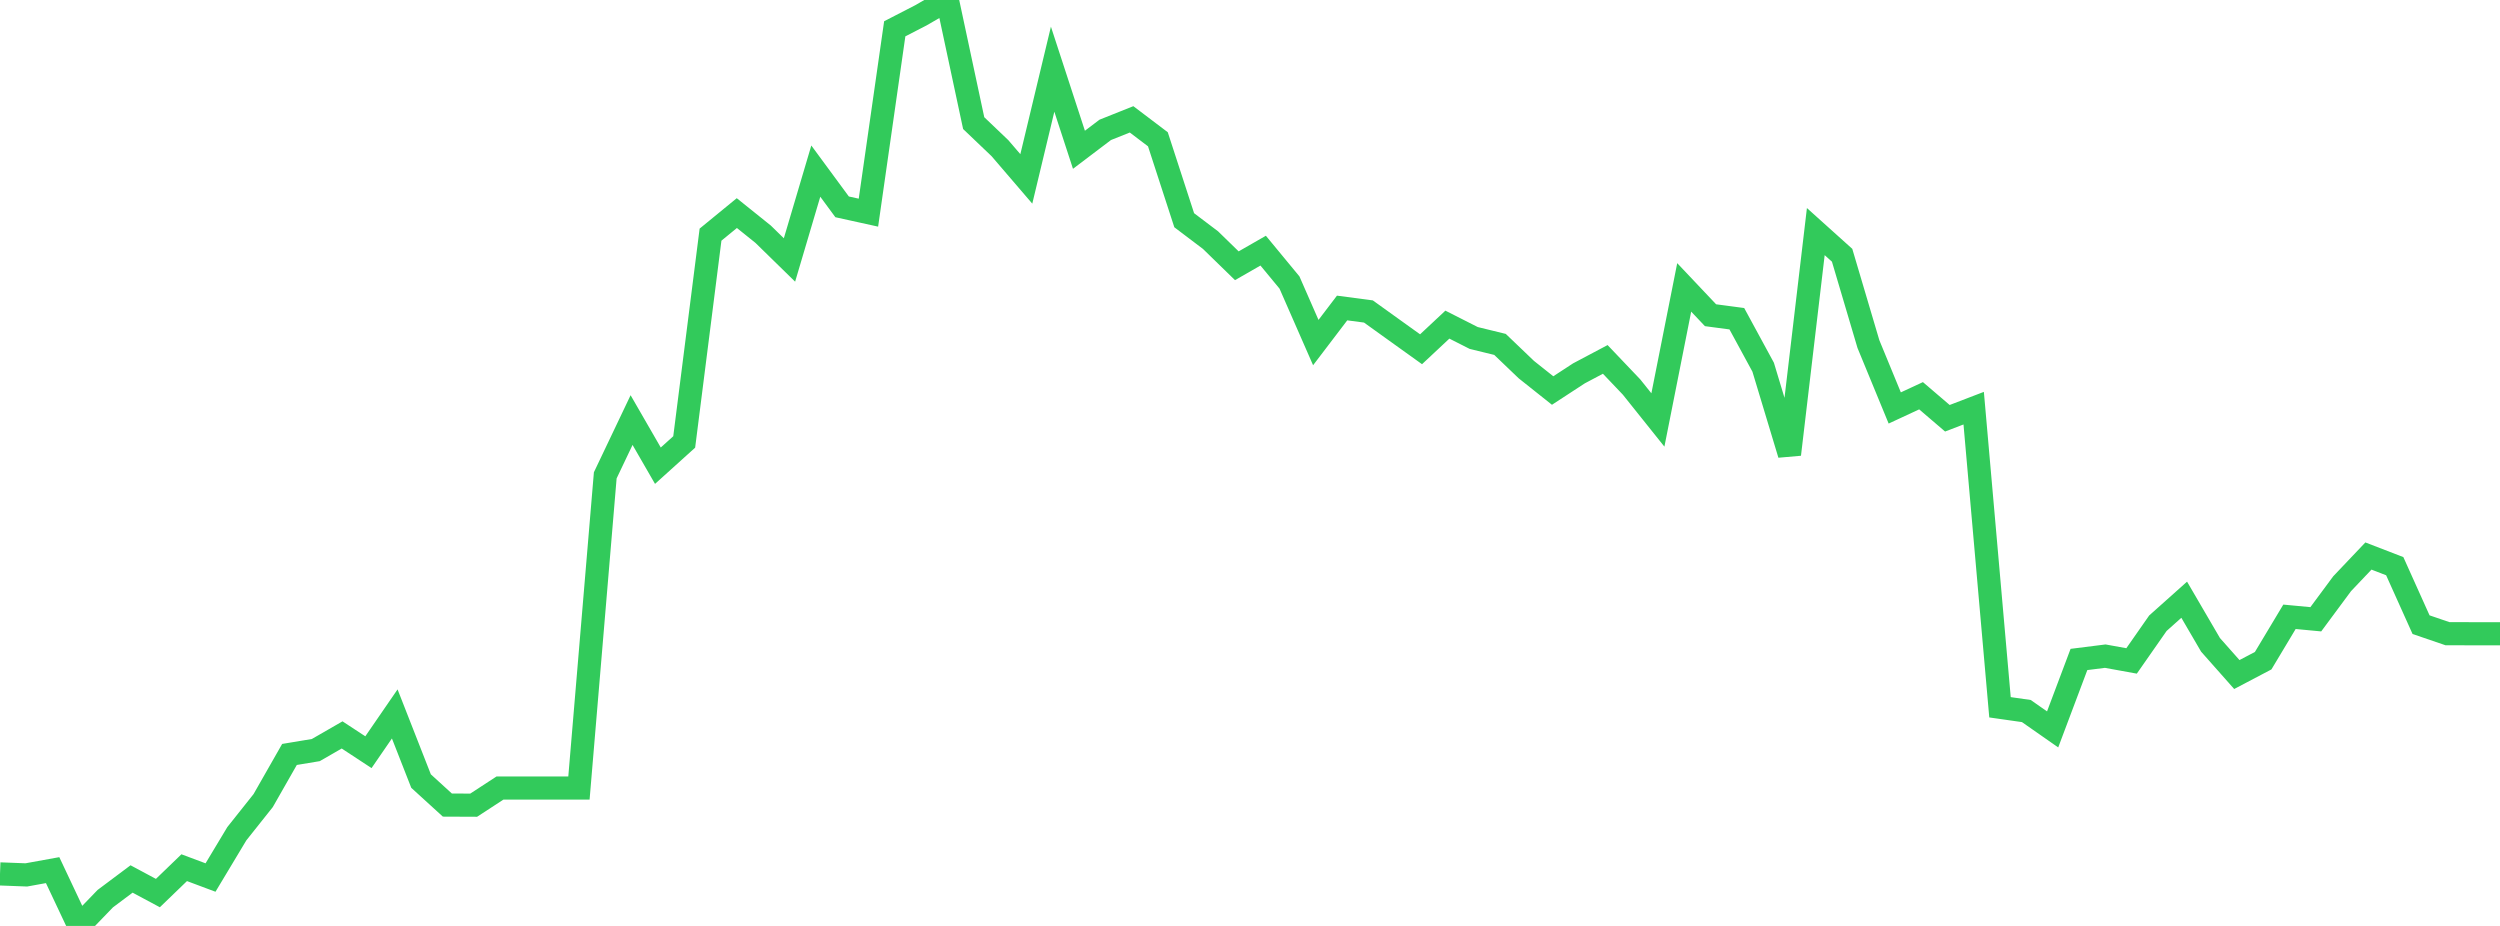 <?xml version="1.0" standalone="no"?>
<!DOCTYPE svg PUBLIC "-//W3C//DTD SVG 1.1//EN" "http://www.w3.org/Graphics/SVG/1.1/DTD/svg11.dtd">

<svg width="135" height="50" viewBox="0 0 135 50" preserveAspectRatio="none" 
  xmlns="http://www.w3.org/2000/svg"
  xmlns:xlink="http://www.w3.org/1999/xlink">


<polyline points="0.0, 47.191 1.421, 47.245 2.842, 46.987 4.263, 50.0 5.684, 48.528 7.105, 47.464 8.526, 48.226 9.947, 46.855 11.368, 47.387 12.789, 45.021 14.211, 43.232 15.632, 40.74 17.053, 40.504 18.474, 39.686 19.895, 40.619 21.316, 38.552 22.737, 42.178 24.158, 43.474 25.579, 43.48 27.0, 42.553 28.421, 42.553 29.842, 42.553 31.263, 42.553 32.684, 25.668 34.105, 22.684 35.526, 25.148 36.947, 23.865 38.368, 12.671 39.789, 11.507 41.211, 12.649 42.632, 14.038 44.053, 9.24 45.474, 11.17 46.895, 11.483 48.316, 1.555 49.737, 0.823 51.158, 0.0 52.579, 6.648 54.0, 8.004 55.421, 9.661 56.842, 3.736 58.263, 8.088 59.684, 7.012 61.105, 6.445 62.526, 7.521 63.947, 11.892 65.368, 12.967 66.789, 14.351 68.211, 13.535 69.632, 15.256 71.053, 18.499 72.474, 16.632 73.895, 16.82 75.316, 17.841 76.737, 18.86 78.158, 17.53 79.579, 18.25 81.0, 18.598 82.421, 19.958 83.842, 21.088 85.263, 20.161 86.684, 19.408 88.105, 20.901 89.526, 22.678 90.947, 15.519 92.368, 17.022 93.789, 17.211 95.211, 19.829 96.632, 24.537 98.053, 12.506 99.474, 13.784 100.895, 18.581 102.316, 22.03 103.737, 21.37 105.158, 22.586 106.579, 22.041 108.0, 38.193 109.421, 38.396 110.842, 39.388 112.263, 35.611 113.684, 35.432 115.105, 35.69 116.526, 33.654 117.947, 32.385 119.368, 34.821 120.789, 36.425 122.211, 35.677 123.632, 33.307 125.053, 33.441 126.474, 31.522 127.895, 30.025 129.316, 30.574 130.737, 33.732 132.158, 34.218 133.579, 34.223 135.0, 34.223" fill="none" stroke="#32ca5b" stroke-width="1.25"/>

</svg>